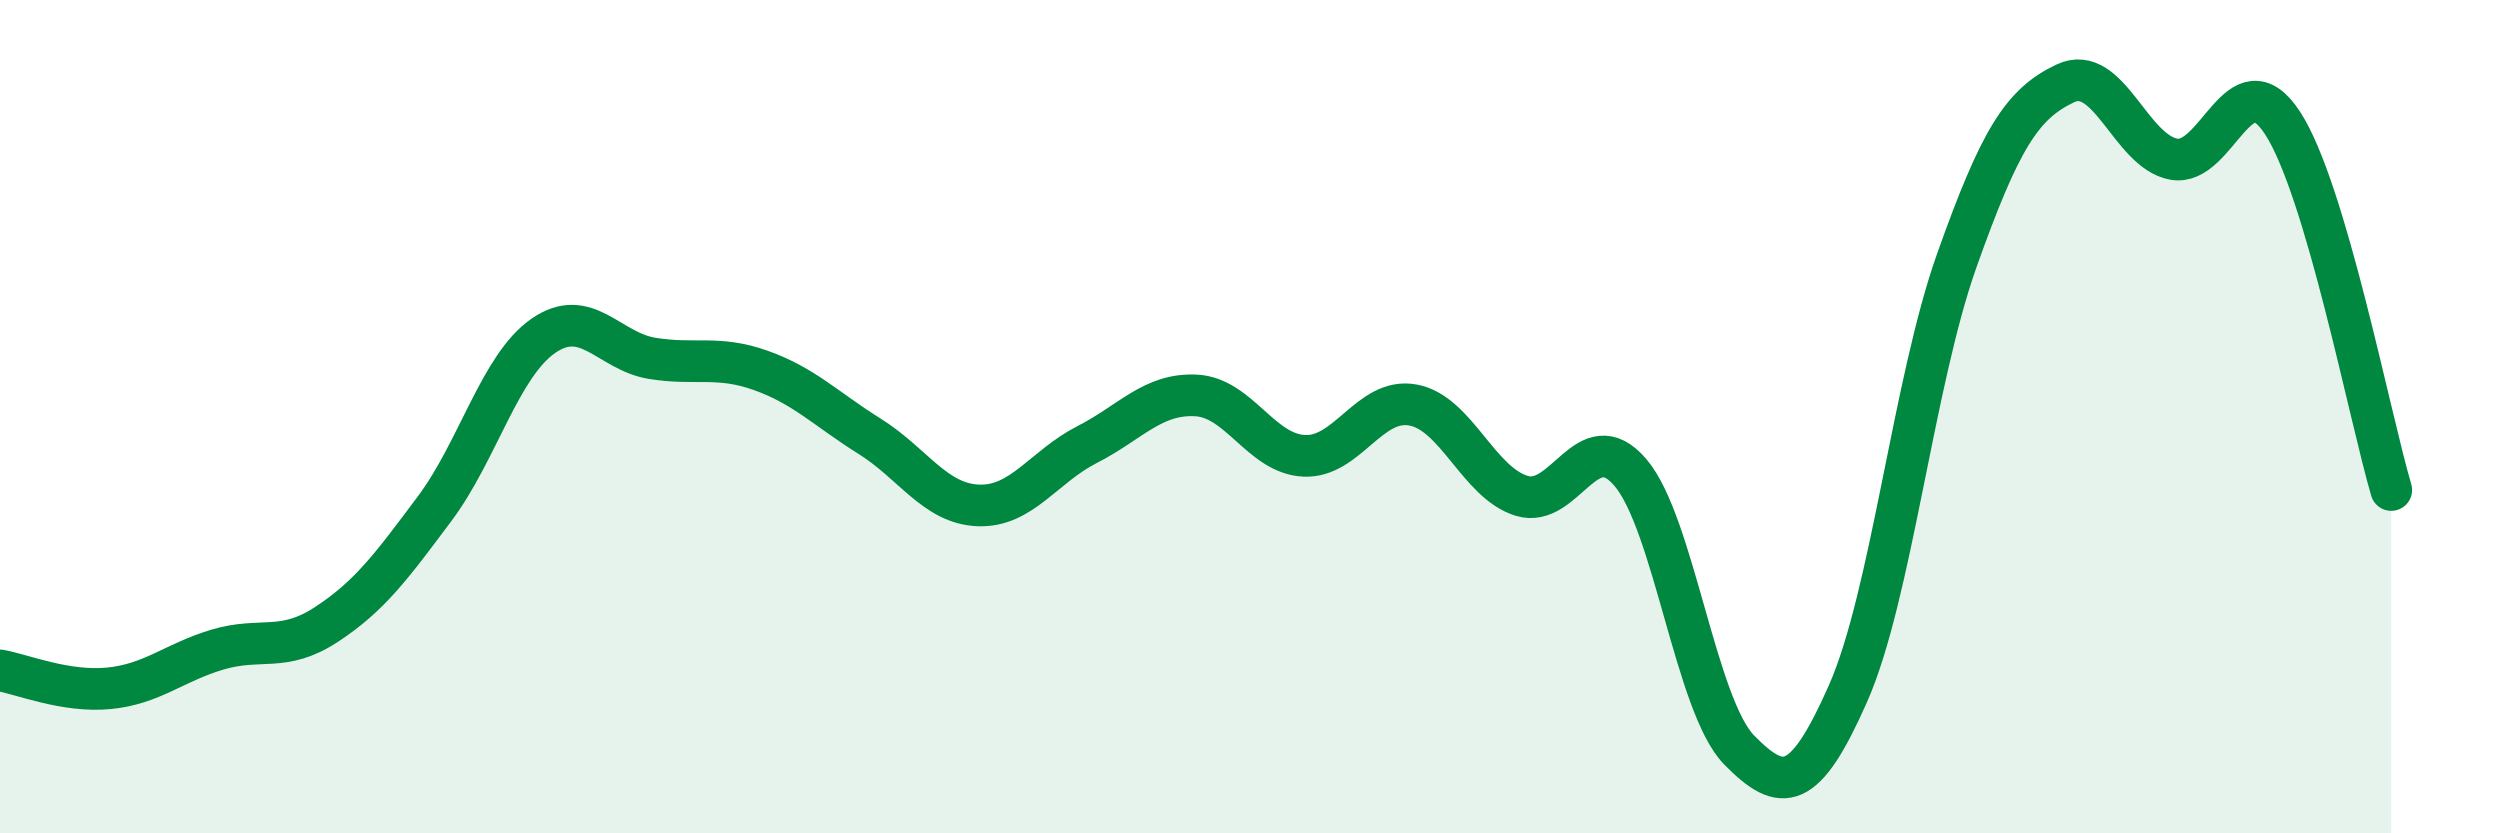 
    <svg width="60" height="20" viewBox="0 0 60 20" xmlns="http://www.w3.org/2000/svg">
      <path
        d="M 0,16.09 C 0.52,16.18 1.57,16.62 2.61,16.52 C 3.65,16.42 4.18,15.9 5.22,15.59 C 6.26,15.28 6.79,15.67 7.83,14.99 C 8.87,14.31 9.39,13.6 10.43,12.21 C 11.47,10.82 12,8.78 13.04,8.06 C 14.08,7.34 14.61,8.43 15.65,8.6 C 16.69,8.77 17.22,8.52 18.26,8.89 C 19.3,9.26 19.83,9.82 20.87,10.47 C 21.91,11.12 22.44,12.09 23.48,12.13 C 24.52,12.17 25.05,11.2 26.09,10.67 C 27.13,10.14 27.66,9.44 28.7,9.49 C 29.74,9.54 30.26,10.89 31.3,10.94 C 32.34,10.99 32.87,9.53 33.91,9.72 C 34.95,9.91 35.48,11.58 36.52,11.9 C 37.56,12.22 38.09,10.12 39.13,11.34 C 40.17,12.56 40.7,16.94 41.74,18 C 42.78,19.06 43.31,19 44.35,16.65 C 45.39,14.3 45.92,9.19 46.96,6.26 C 48,3.33 48.53,2.49 49.57,2 C 50.61,1.51 51.13,3.63 52.17,3.82 C 53.21,4.01 53.74,1.36 54.78,2.95 C 55.82,4.54 56.87,10 57.39,11.76L57.39 20L0 20Z"
        fill="#008740"
        opacity="0.1"
        stroke-linecap="round"
        stroke-linejoin="round"
      />
      <path
        d="M 0,16.09 C 0.52,16.18 1.57,16.62 2.61,16.52 C 3.65,16.42 4.18,15.9 5.22,15.59 C 6.26,15.28 6.79,15.67 7.83,14.99 C 8.87,14.31 9.39,13.6 10.43,12.21 C 11.47,10.82 12,8.78 13.04,8.06 C 14.08,7.34 14.61,8.43 15.65,8.6 C 16.69,8.77 17.22,8.52 18.26,8.89 C 19.3,9.26 19.83,9.82 20.87,10.47 C 21.91,11.12 22.44,12.09 23.48,12.13 C 24.52,12.17 25.05,11.2 26.09,10.67 C 27.13,10.14 27.66,9.44 28.7,9.49 C 29.74,9.54 30.26,10.89 31.3,10.94 C 32.34,10.99 32.87,9.53 33.91,9.72 C 34.95,9.91 35.48,11.58 36.52,11.9 C 37.56,12.22 38.09,10.12 39.13,11.34 C 40.17,12.56 40.7,16.94 41.74,18 C 42.78,19.06 43.31,19 44.35,16.65 C 45.39,14.3 45.92,9.19 46.96,6.26 C 48,3.33 48.53,2.49 49.57,2 C 50.61,1.51 51.13,3.63 52.17,3.82 C 53.21,4.01 53.74,1.36 54.78,2.95 C 55.82,4.54 56.87,10 57.39,11.76"
        stroke="#008740"
        stroke-width="1"
        fill="none"
        stroke-linecap="round"
        stroke-linejoin="round"
      />
    </svg>
  